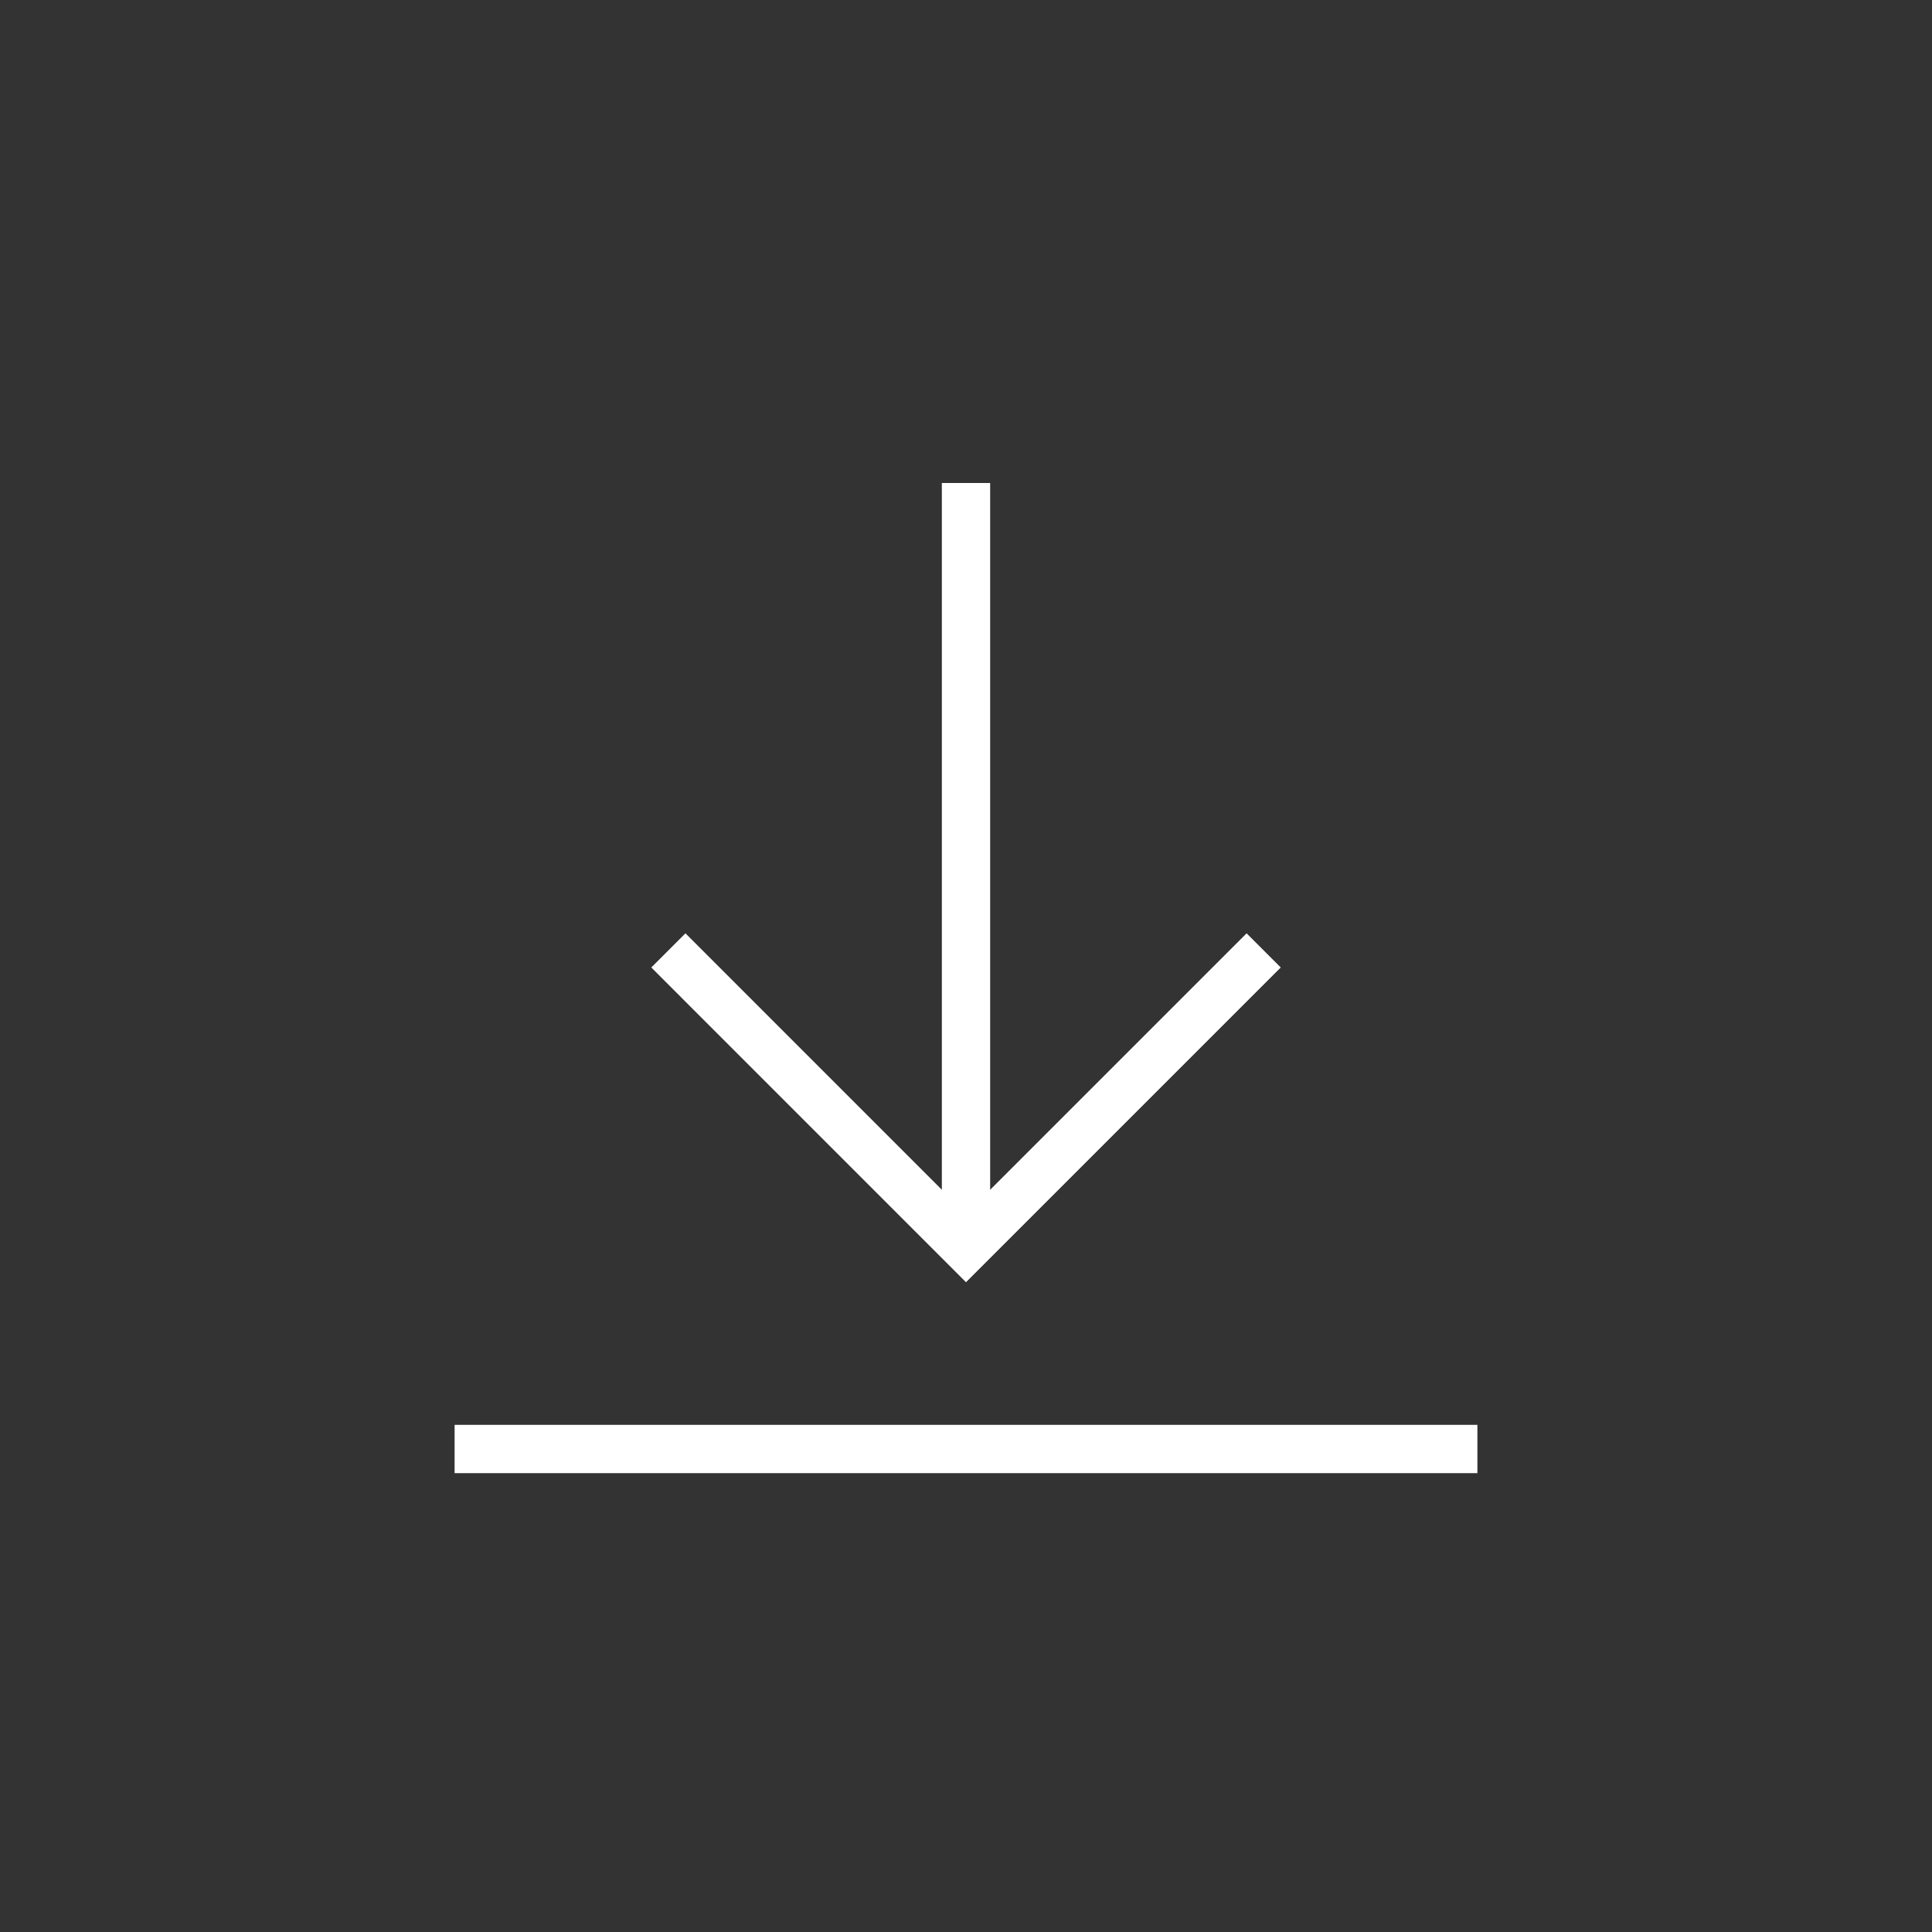 <?xml version="1.0" encoding="utf-8"?>
<!-- Generator: Adobe Illustrator 16.0.0, SVG Export Plug-In . SVG Version: 6.00 Build 0)  -->
<!DOCTYPE svg PUBLIC "-//W3C//DTD SVG 1.0//EN" "http://www.w3.org/TR/2001/REC-SVG-20010904/DTD/svg10.dtd">
<svg version="1.0" id="Layer_1" xmlns="http://www.w3.org/2000/svg" xmlns:xlink="http://www.w3.org/1999/xlink" x="0px" y="0px"
	 width="40px" height="40px" viewBox="0 0 40 40" enable-background="new 0 0 40 40" xml:space="preserve">
<rect x="0" y="0" width="40" height="40" fill="#333333" stroke="none"/>
<line fill="none" stroke="#FFFFFF" stroke-miterlimit="10" x1="30.588" y1="30" x2="9.412" y2="30"/>
<line fill="none" stroke="#FFFFFF" stroke-miterlimit="10" x1="20" y1="25.294" x2="20" y2="10"/>
<polyline fill="none" stroke="#FFFFFF" stroke-miterlimit="10" points="13.838,19.677 20,25.84 26.163,19.677 "/>
</svg>
